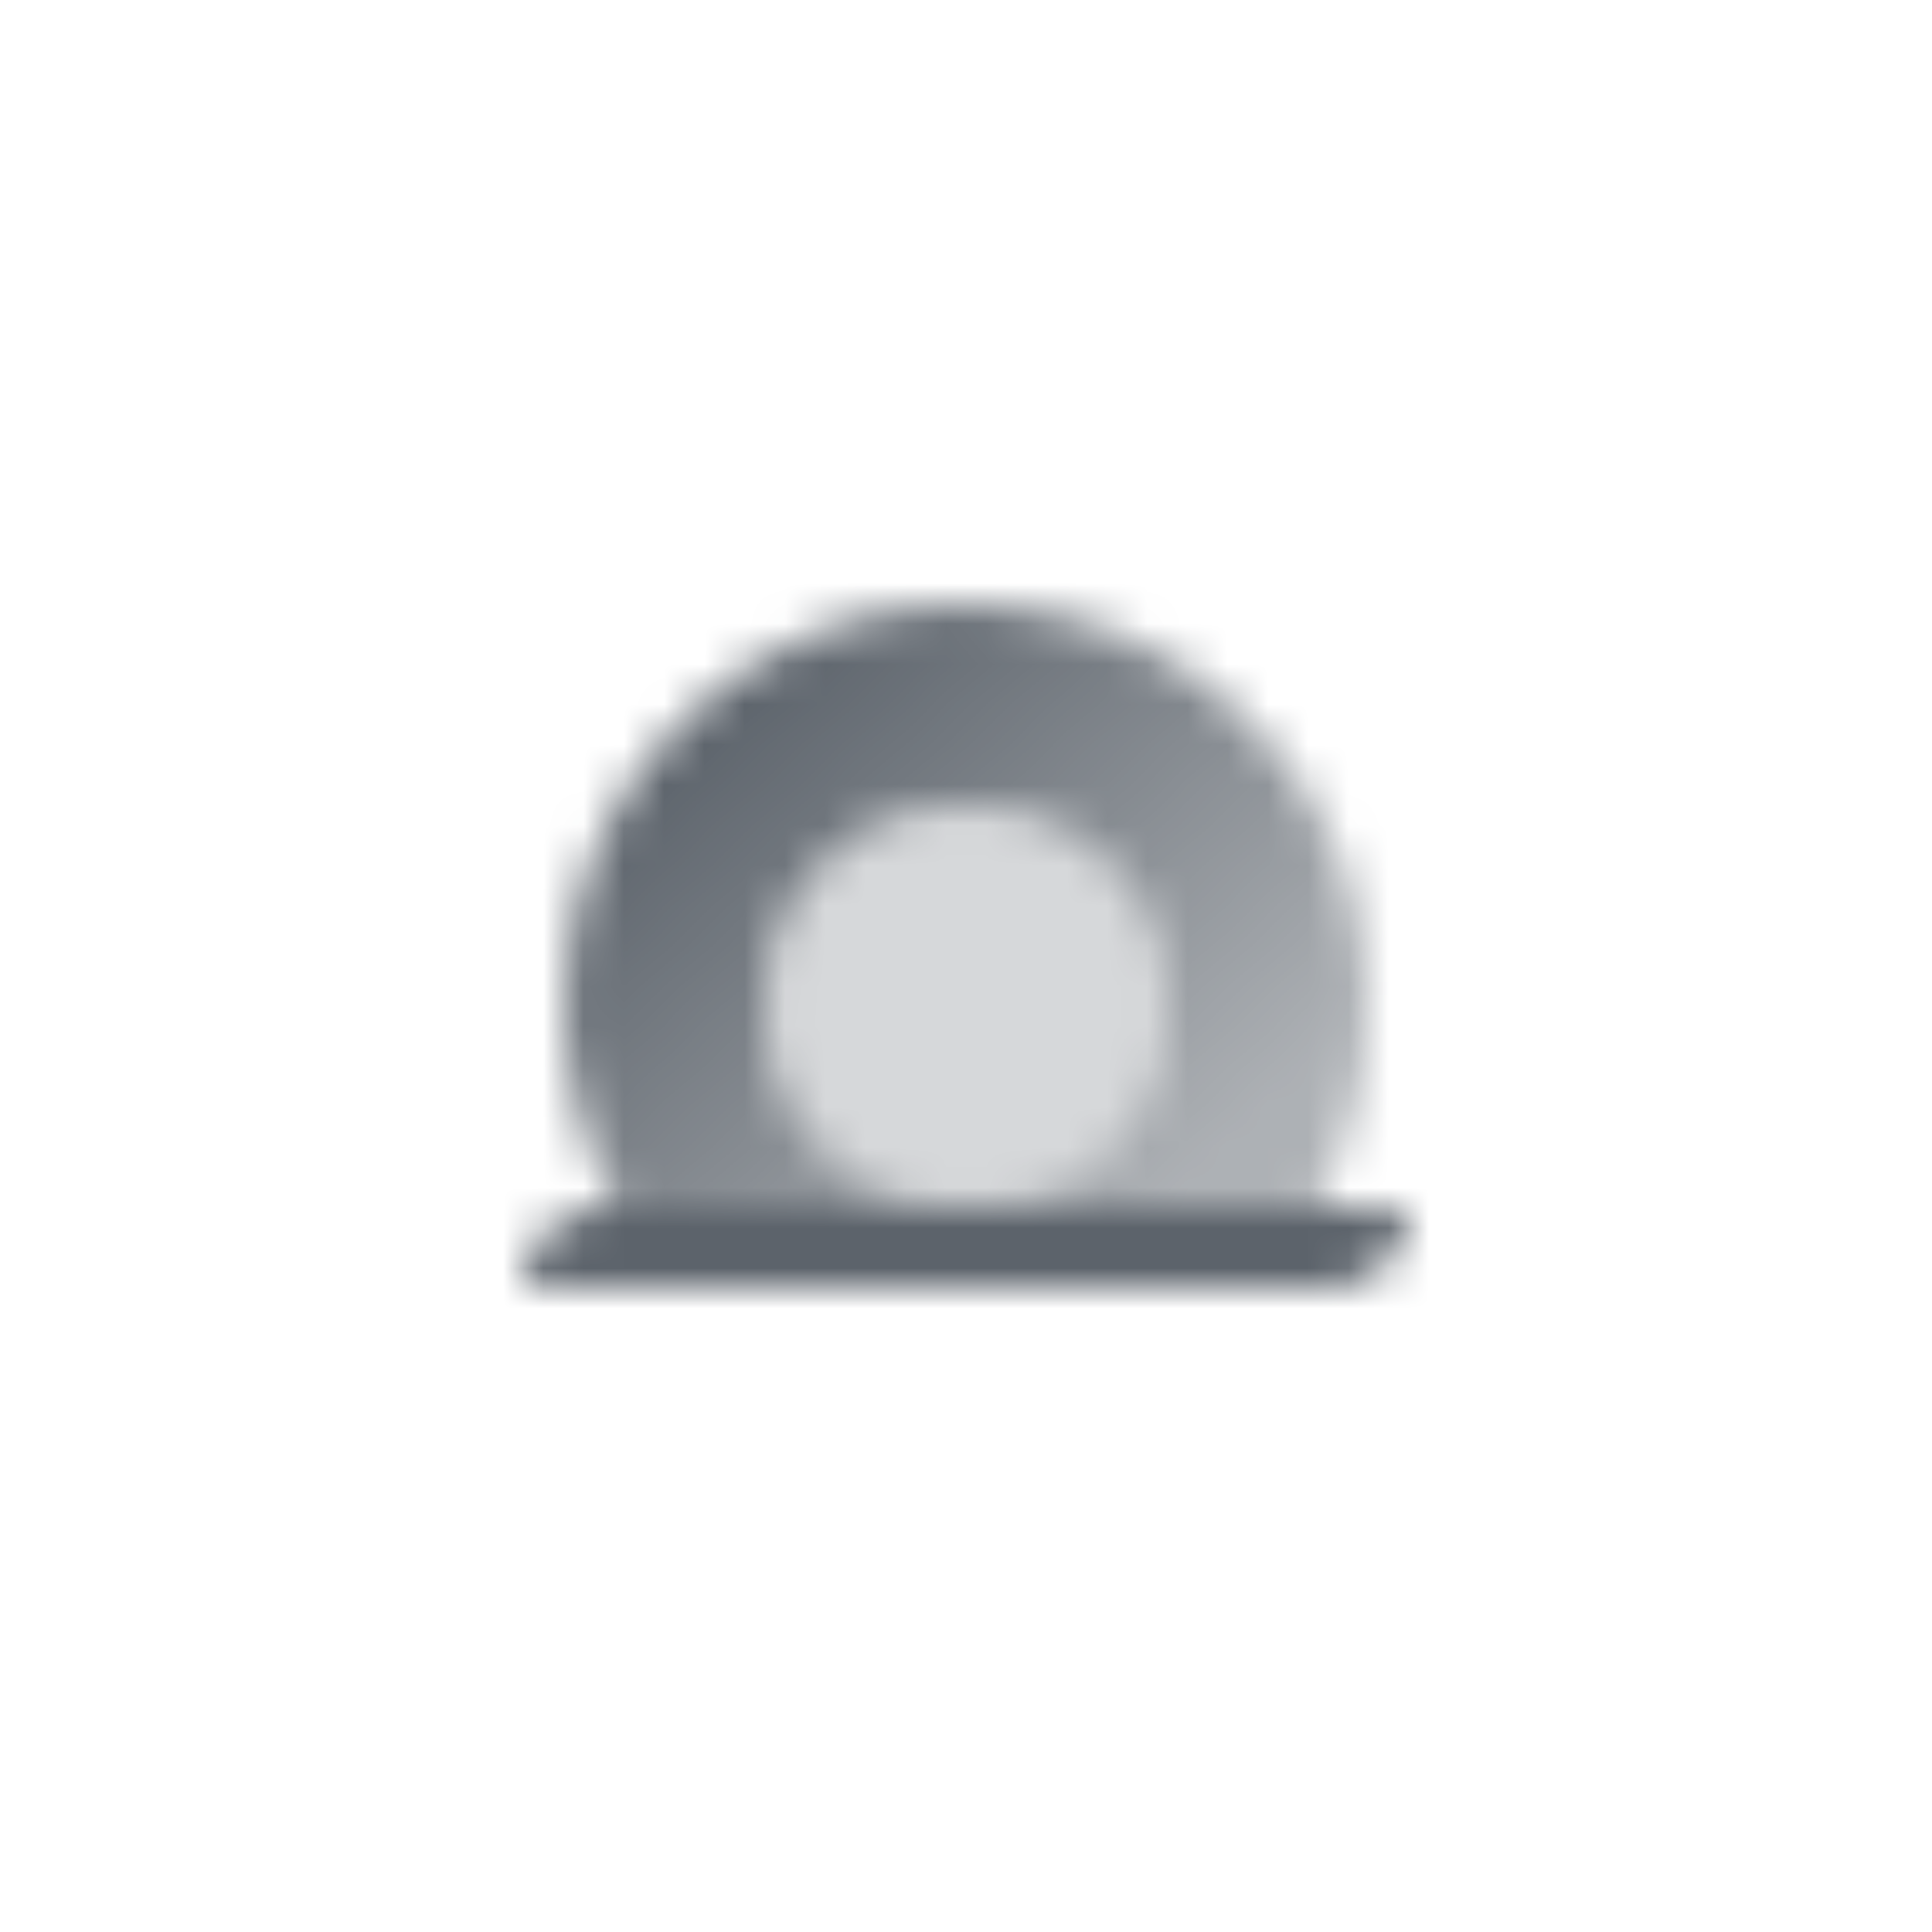 <svg width="48" height="48" viewBox="0 0 48 48" fill="none" xmlns="http://www.w3.org/2000/svg">
<mask id="mask0_51_301" style="mask-type:alpha" maskUnits="userSpaceOnUse" x="13" y="15" width="22" height="18">
<path fill-rule="evenodd" clip-rule="evenodd" d="M14 25C14 19.477 18.477 15 24 15C29.523 15 34 19.477 34 25C34 26.821 33.513 28.529 32.662 30H24C26.761 30 29 27.761 29 25C29 22.239 26.761 20 24 20C21.239 20 19 22.239 19 25C19 27.761 21.239 30 24 30H15.338C14.487 28.529 14 26.821 14 25Z" fill="url(#paint0_linear_51_301)"/>
<path opacity="0.25" fill-rule="evenodd" clip-rule="evenodd" d="M19 25C19 27.761 21.239 30 24 30C26.761 30 29 27.761 29 25C29 22.239 26.761 20 24 20C21.239 20 19 22.239 19 25Z" fill="black"/>
<path d="M13 32C13 30.895 13.895 30 15 30H35C35 31.105 34.105 32 33 32H13Z" fill="black"/>
</mask>
<g mask="url(#mask0_51_301)">
<path d="M12 12H36V36H12V12Z" fill="#5C636B"/>
</g>
<defs>
<linearGradient id="paint0_linear_51_301" x1="29.5" y1="29.5" x2="18.139" y2="17.127" gradientUnits="userSpaceOnUse">
<stop stop-opacity="0.5"/>
<stop offset="1"/>
</linearGradient>
</defs>
</svg>
